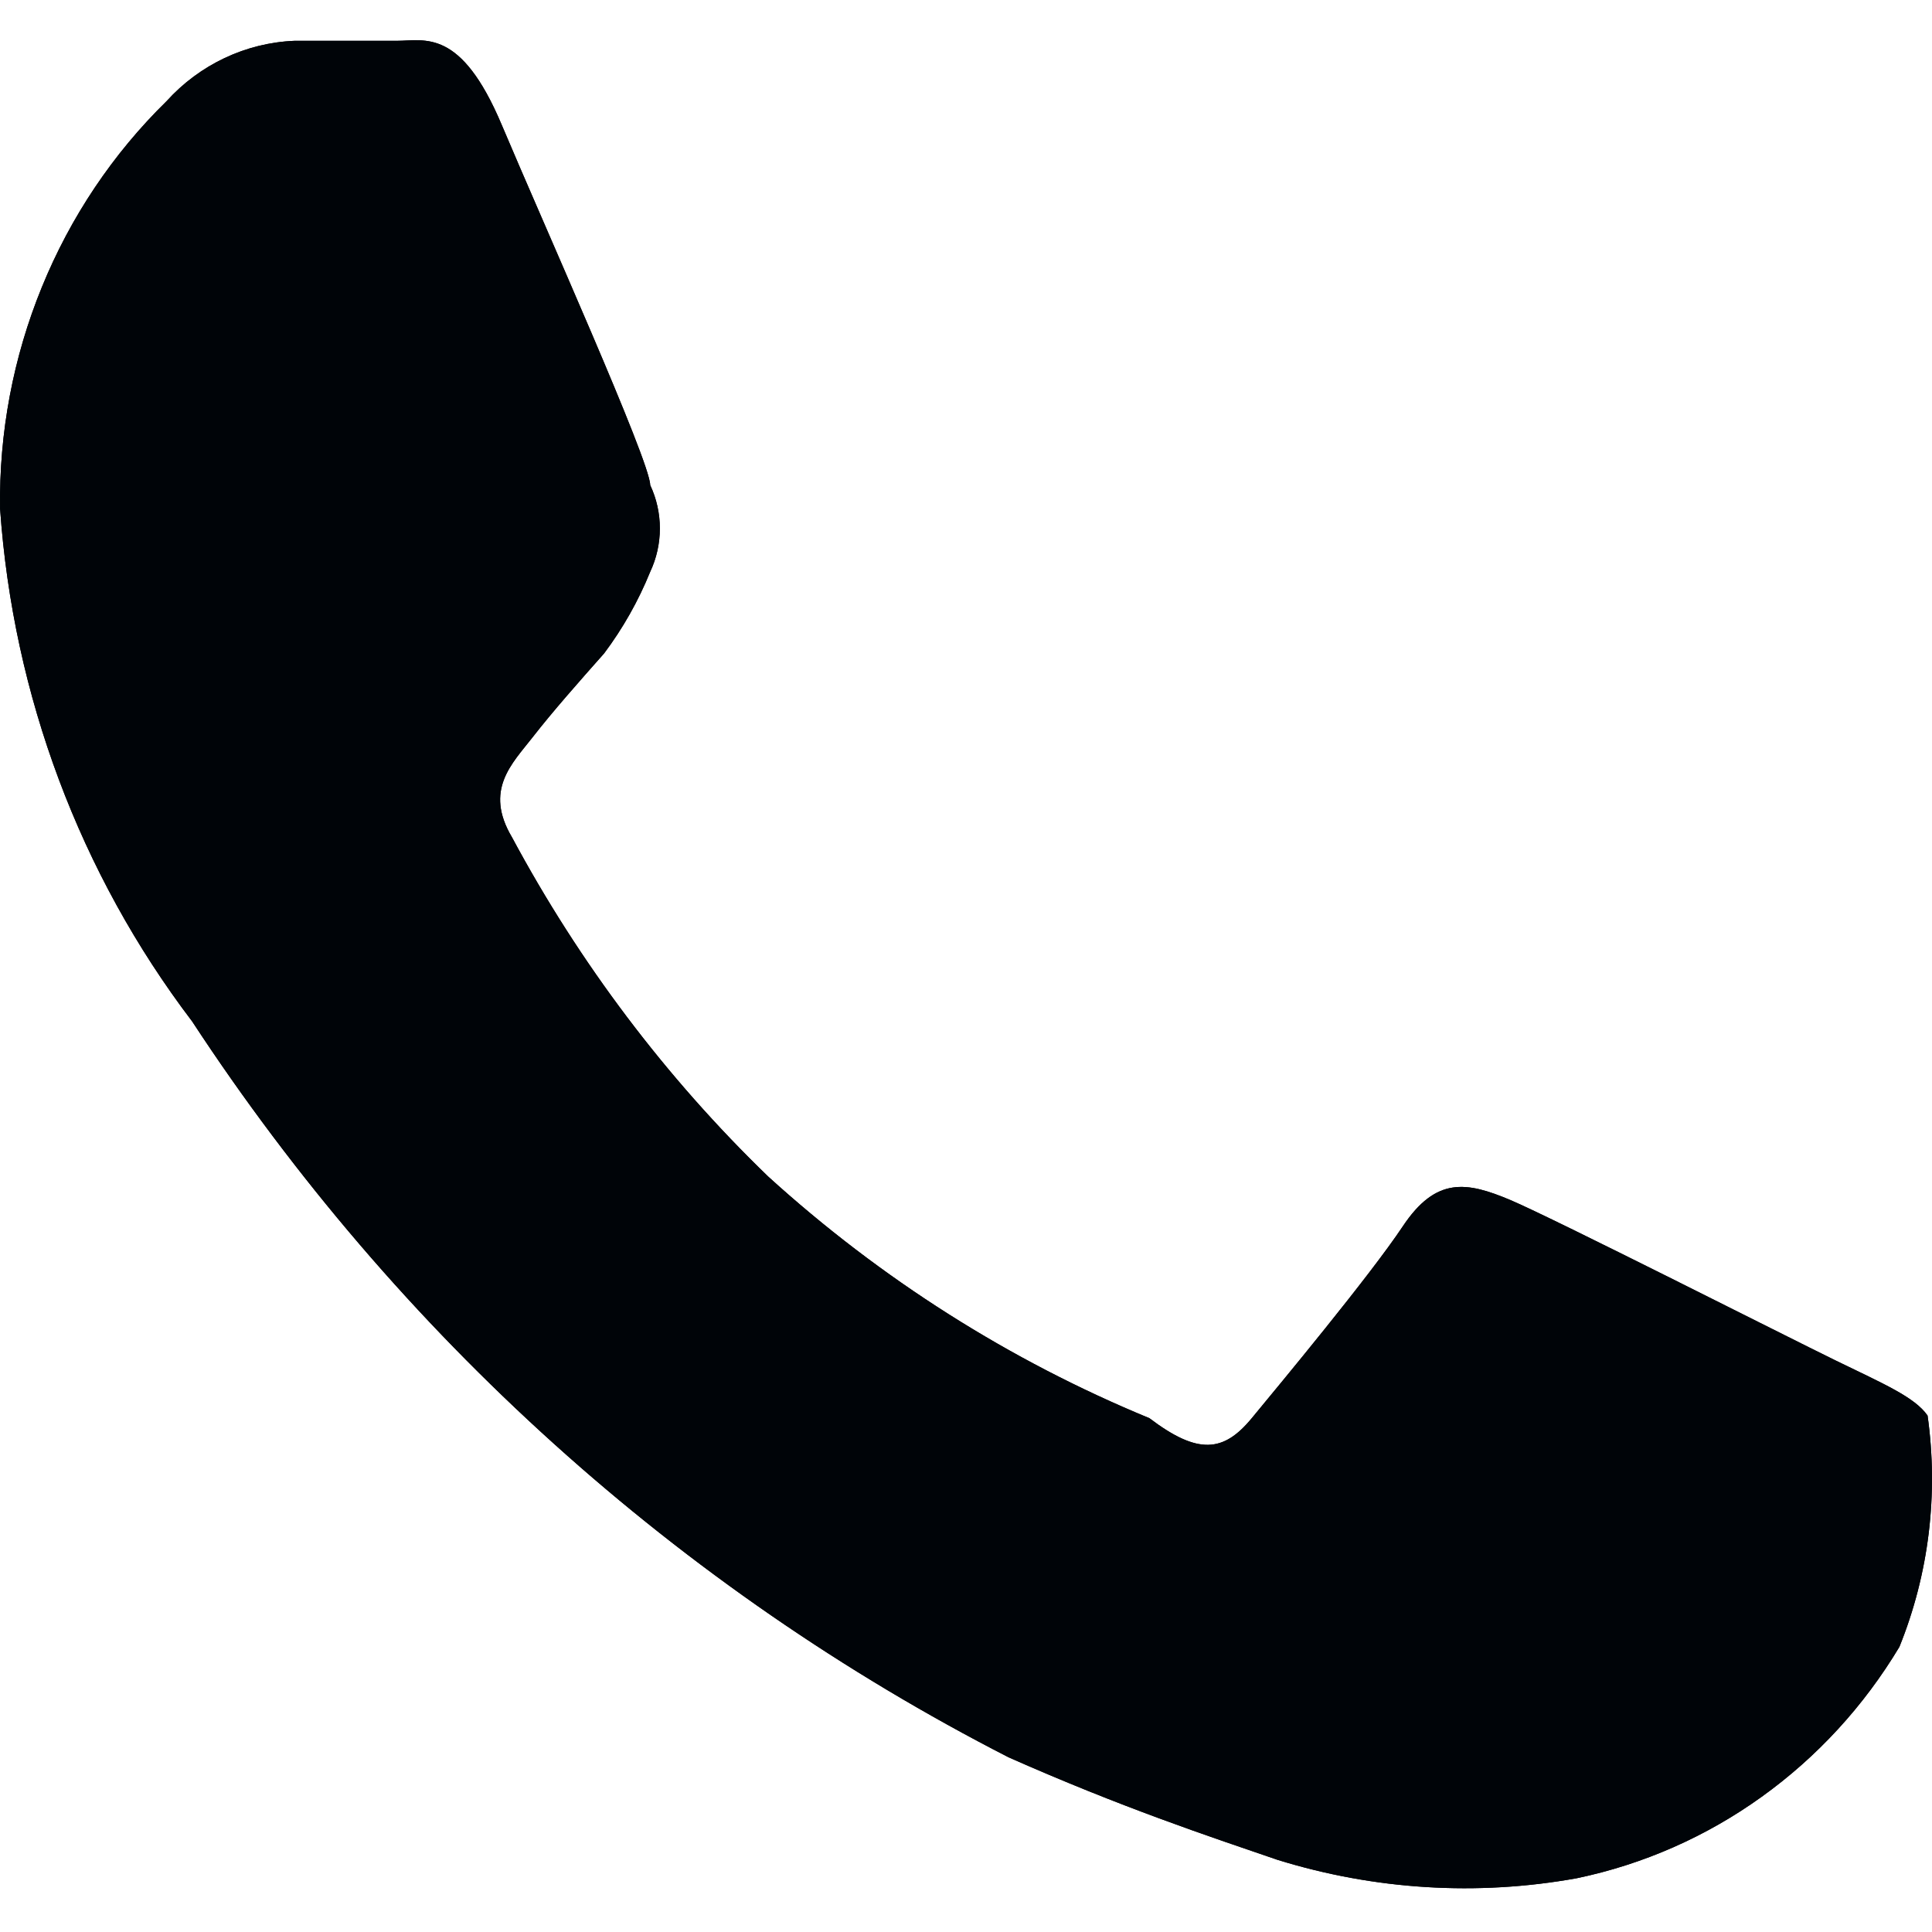 <svg width="24" height="24" viewBox="0 0 24 24" fill="none" xmlns="http://www.w3.org/2000/svg">
<path d="M22.8 16.899C22.196 16.605 19.302 15.136 18.762 14.907C18.221 14.679 17.84 14.613 17.426 15.234C17.013 15.854 15.9 17.193 15.55 17.617C15.2 18.042 14.882 18.075 14.278 17.617C12.543 16.902 10.94 15.886 9.54 14.613C8.273 13.388 7.2 11.967 6.36 10.401C6.011 9.813 6.36 9.487 6.615 9.16C6.869 8.834 7.187 8.475 7.505 8.116C7.738 7.805 7.93 7.465 8.077 7.103C8.156 6.935 8.197 6.751 8.197 6.564C8.197 6.378 8.156 6.194 8.077 6.026C8.077 5.732 6.742 2.76 6.233 1.552C5.724 0.344 5.279 0.507 4.929 0.507H3.658C3.052 0.532 2.48 0.802 2.068 1.258C1.402 1.91 0.875 2.696 0.52 3.567C0.164 4.438 -0.013 5.375 0.001 6.32C0.163 8.638 0.993 10.854 2.386 12.687C4.94 16.584 8.435 19.734 12.529 21.83C13.928 22.45 15.009 22.809 15.868 23.103C17.074 23.477 18.348 23.556 19.588 23.332C20.412 23.16 21.193 22.817 21.882 22.322C22.571 21.828 23.154 21.194 23.595 20.458C23.962 19.55 24.082 18.558 23.945 17.585C23.786 17.356 23.404 17.193 22.8 16.899Z" fill="#000408"/>
<path fill-rule="evenodd" clip-rule="evenodd" d="M18.762 14.907C19.302 15.136 22.196 16.605 22.8 16.899C23.404 17.193 23.786 17.356 23.945 17.585C24.082 18.558 23.962 19.55 23.595 20.458C23.154 21.194 22.571 21.828 21.882 22.322C21.193 22.817 20.412 23.16 19.588 23.332C18.348 23.556 17.074 23.477 15.868 23.103C15.009 22.809 13.928 22.45 12.529 21.83C8.435 19.734 4.94 16.584 2.386 12.687C0.993 10.854 0.163 8.638 0.001 6.32C-0.013 5.375 0.164 4.438 0.52 3.567C0.875 2.696 1.402 1.91 2.068 1.258C2.48 0.802 3.052 0.532 3.658 0.507H4.929C5.279 0.507 5.724 0.344 6.233 1.552C6.742 2.76 8.077 5.732 8.077 6.026C8.156 6.194 8.197 6.378 8.197 6.564C8.197 6.751 8.156 6.935 8.077 7.103C7.93 7.465 7.738 7.805 7.505 8.116C7.187 8.475 6.869 8.834 6.615 9.16C6.36 9.487 6.011 9.813 6.36 10.401C7.2 11.967 8.273 13.388 9.54 14.613C10.94 15.886 12.543 16.902 14.278 17.617C14.882 18.075 15.2 18.042 15.55 17.617C15.9 17.193 17.013 15.854 17.426 15.234C17.84 14.613 18.221 14.679 18.762 14.907Z" fill="#000408"/>
</svg>

